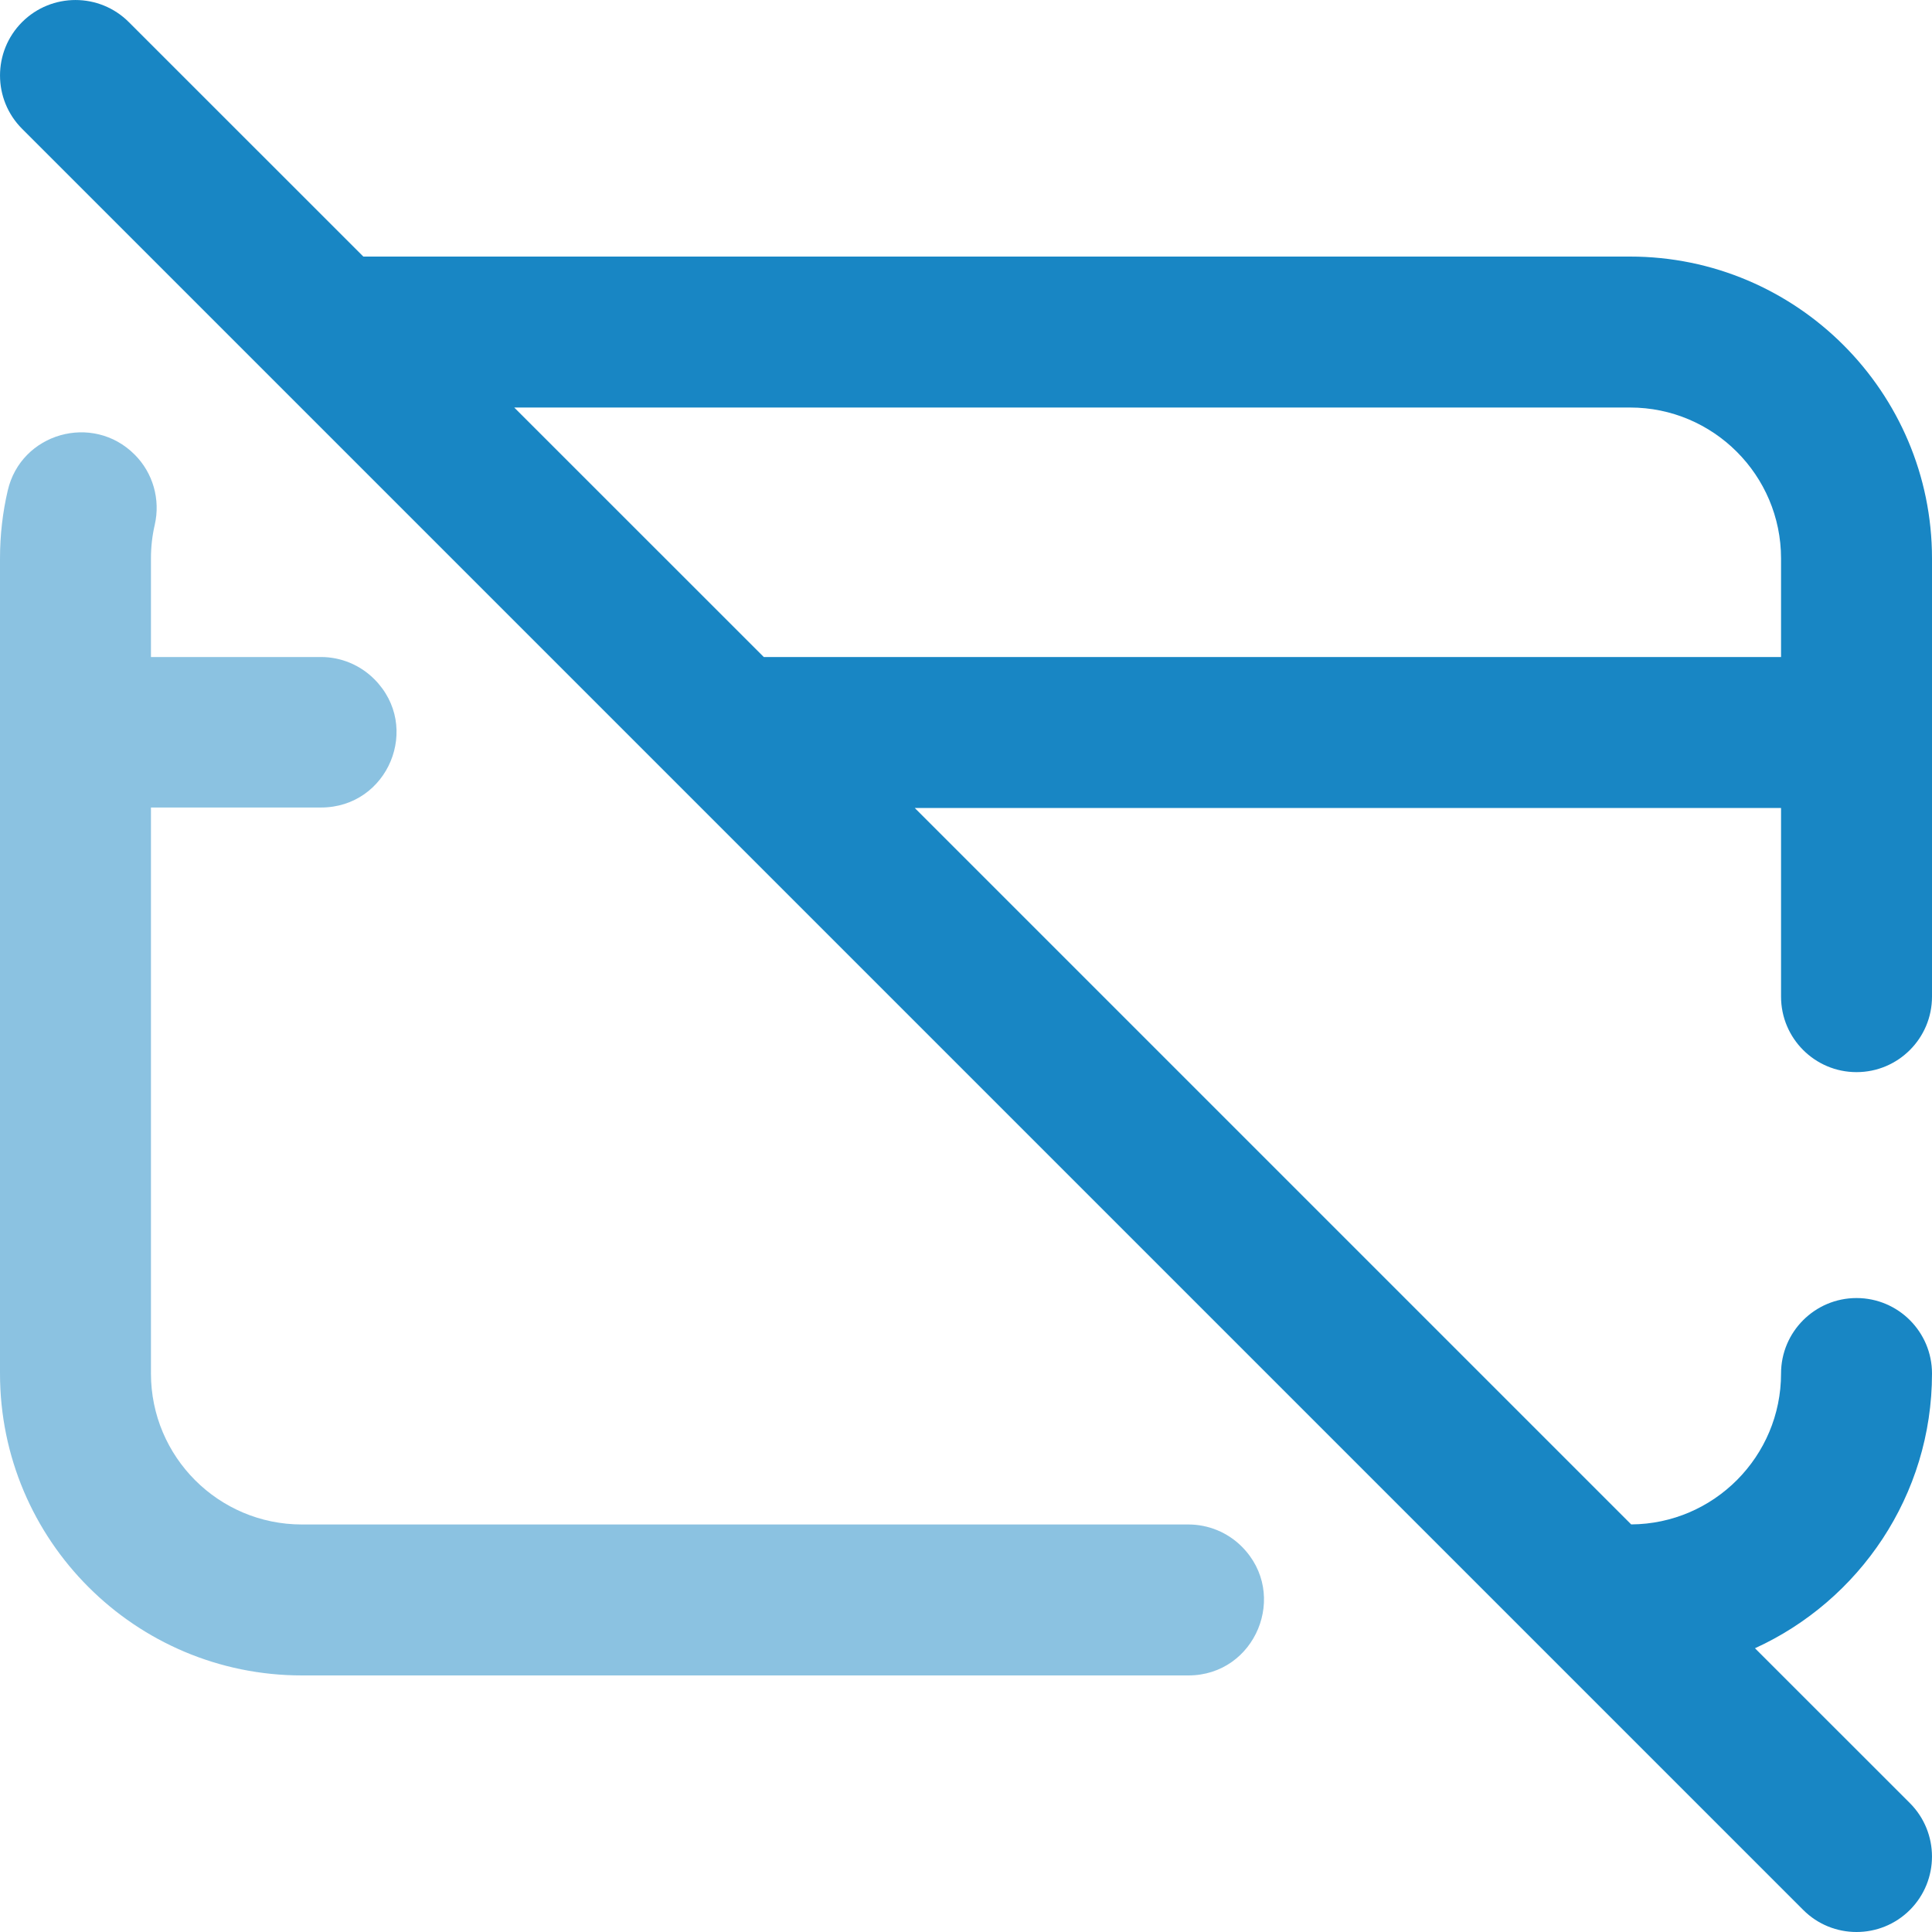 <svg width="30" height="30" viewBox="0 0 30 30" fill="none" xmlns="http://www.w3.org/2000/svg">
<path fill-rule="evenodd" clip-rule="evenodd" d="M27.656 12.546V15.476C27.656 16.123 28.181 16.648 28.828 16.648C29.475 16.648 30 16.123 30 15.476V8.672C30 6.087 27.897 3.984 25.312 3.984H5.642L2 0.343C1.543 -0.114 0.801 -0.114 0.343 0.343C-0.114 0.801 -0.114 1.543 0.343 2L28 29.657C28.228 29.886 28.528 30 28.828 30C29.128 30 29.428 29.886 29.657 29.657C30.114 29.199 30.114 28.457 29.657 27.999L27.251 25.594C28.871 24.855 30 23.221 30 21.328C30 20.681 29.475 20.156 28.828 20.156C28.181 20.156 27.656 20.681 27.656 21.328C27.656 22.615 26.614 23.663 25.329 23.671L14.204 12.546H27.656ZM27.656 8.672V10.202H11.86L7.985 6.328H25.312C26.605 6.328 27.656 7.379 27.656 8.672Z" fill="#1886C4"/>
<path opacity="0.5" d="M19.282 24.015C20.02 24.753 19.497 26.016 18.453 26.016H4.688C2.099 26.016 0 23.917 0 21.328V8.672C0 8.31 0.041 7.957 0.12 7.618C0.326 6.723 1.44 6.408 2.09 7.058C2.376 7.343 2.493 7.755 2.403 8.149C2.364 8.317 2.344 8.492 2.344 8.672V10.202H4.984C5.294 10.202 5.593 10.326 5.812 10.546C6.55 11.284 6.028 12.539 4.984 12.539H2.344V21.328C2.344 22.622 3.393 23.672 4.688 23.672H18.453C18.764 23.672 19.062 23.795 19.282 24.015Z" fill="#1886C4"/>
</svg>

